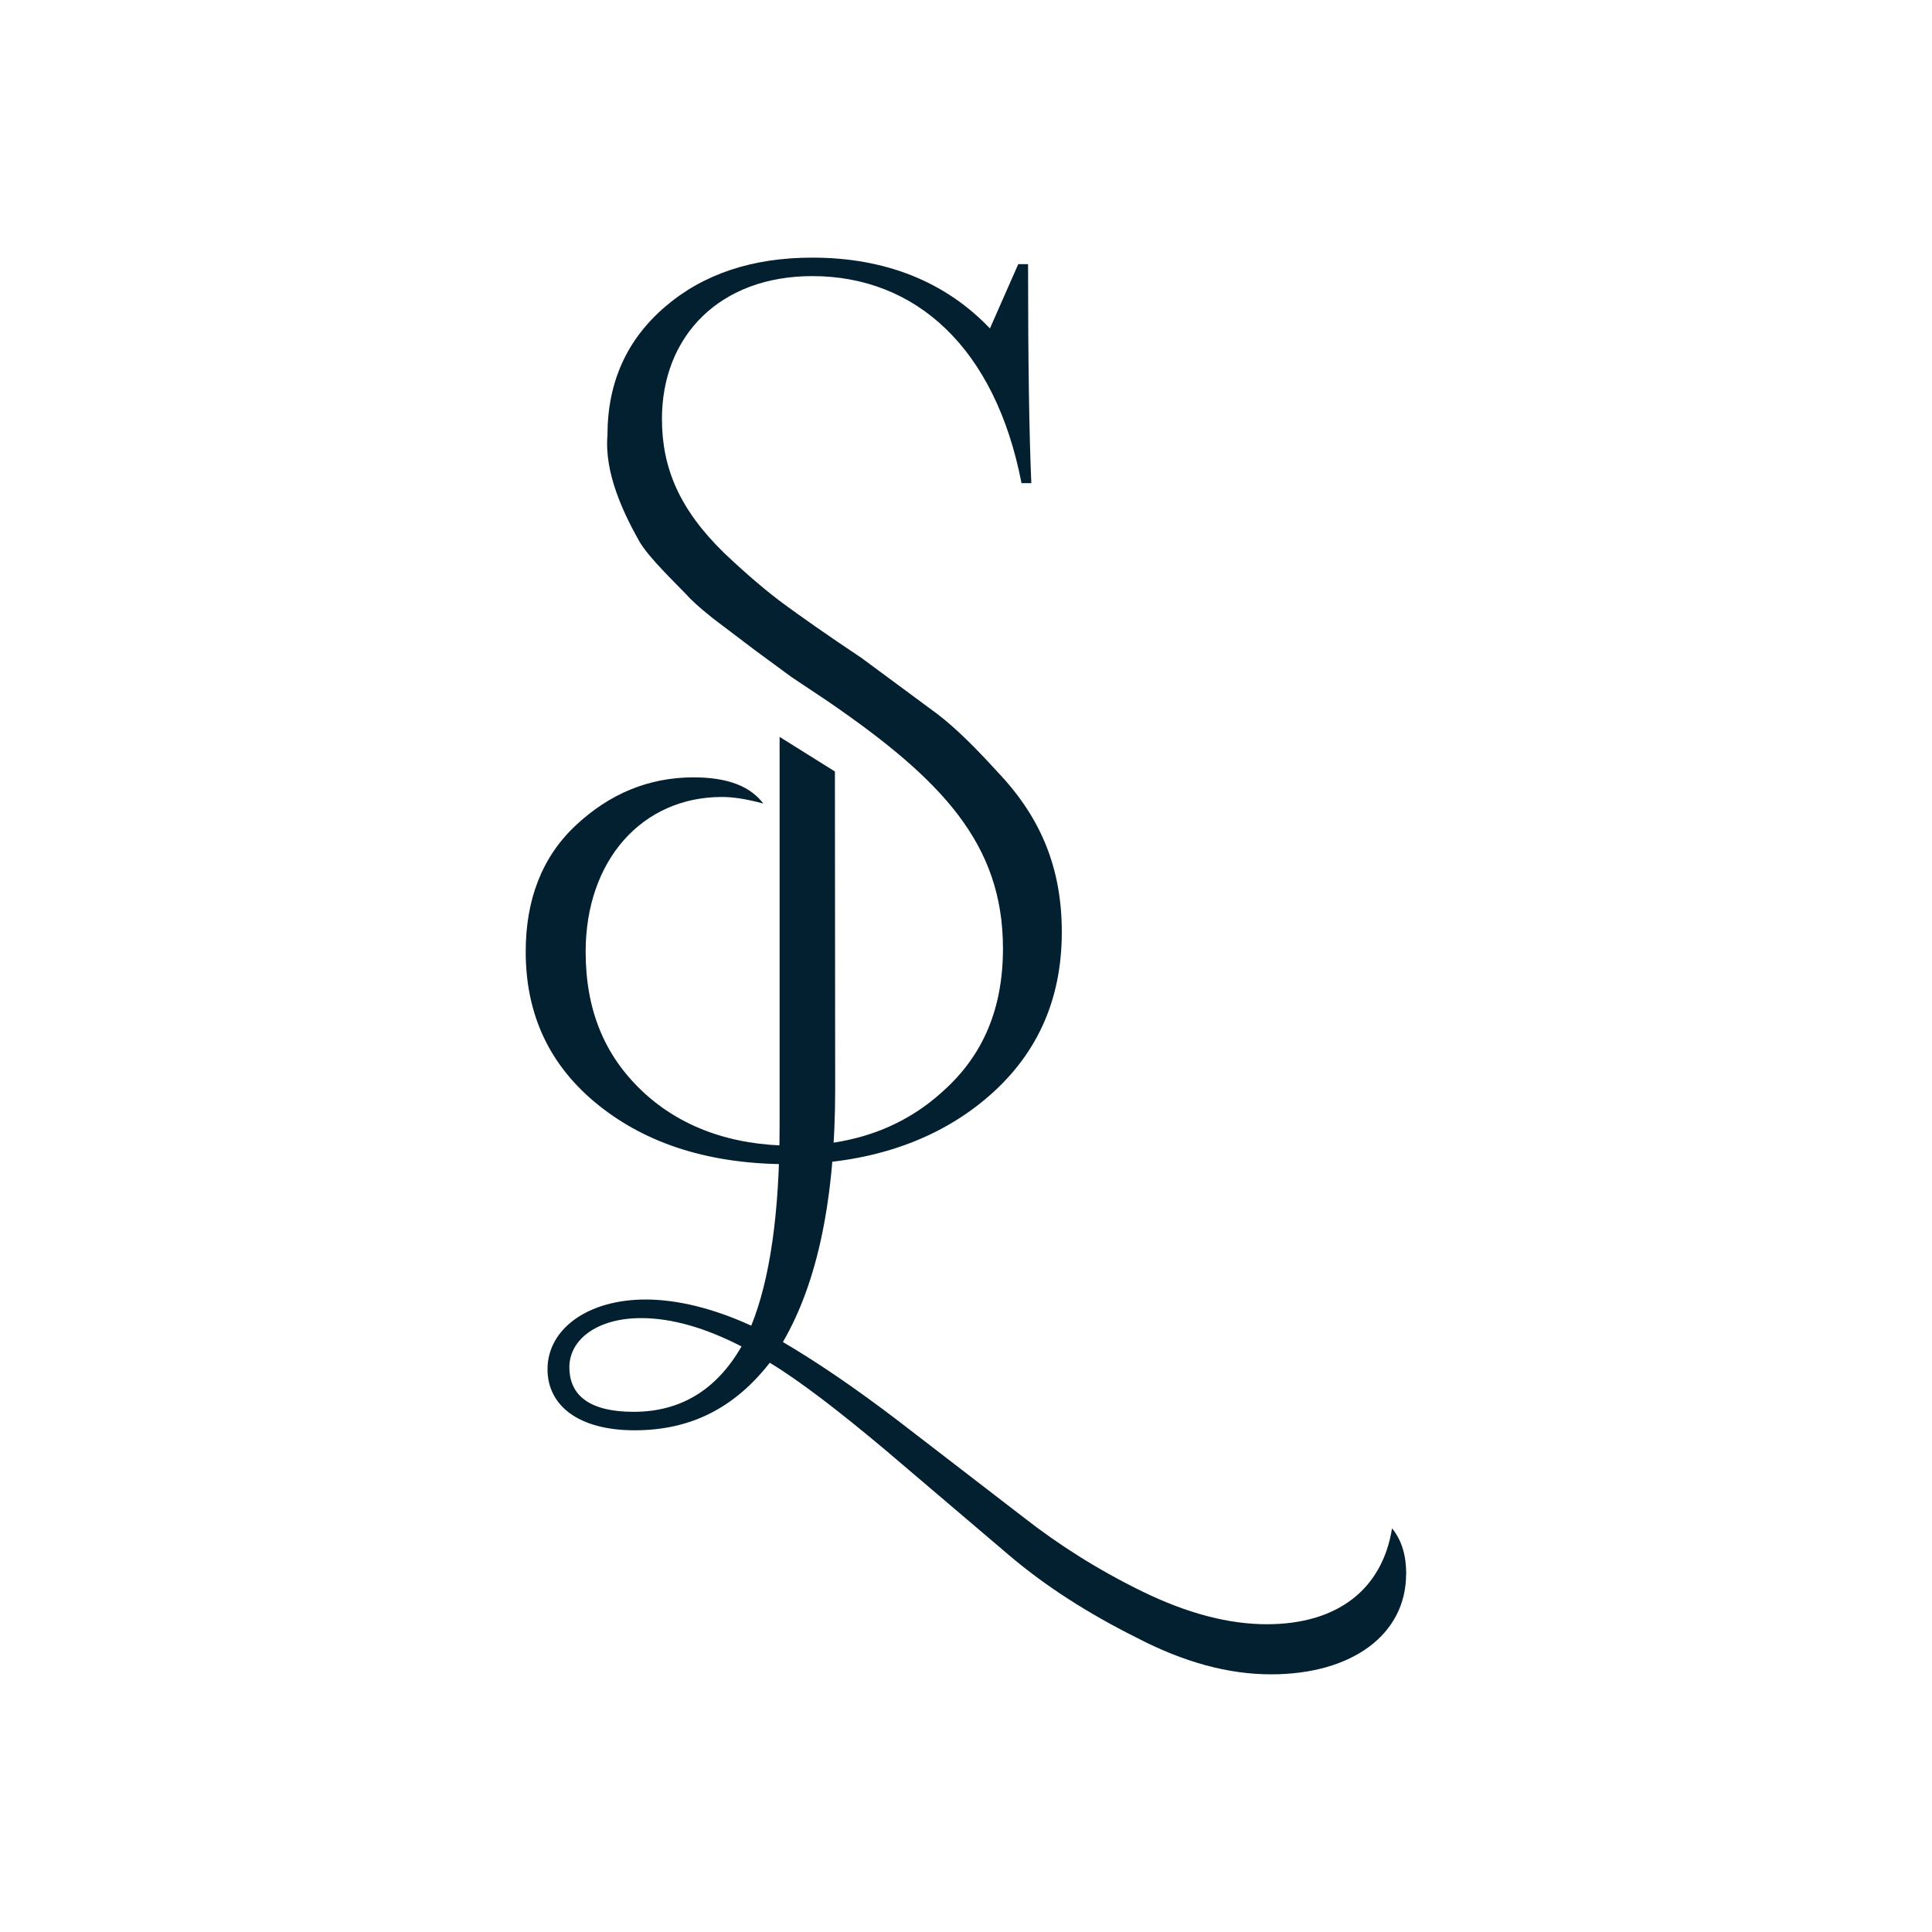 <svg xmlns="http://www.w3.org/2000/svg" id="Layer_1" viewBox="0 0 510.24 510.24"><defs><style>.cls-1{fill:#032030;stroke-width:0px;}</style></defs><path class="cls-1" d="M227.77,173.93c-9.5-6.33-16.4-11.22-20.72-14.39-4.32-3.17-9.78-7.77-15.83-13.52-11.8-11.51-16.4-22.45-16.4-35.4,0-21.87,15.25-37.7,39.71-37.7,27.34,0,48.35,18.99,55.25,54.68h2.59c-.57-12.95-.86-32.23-.86-57.84h-2.59l-7.48,16.98c-11.8-12.37-27.63-18.7-46.91-18.7-15.83,0-28.78,4.32-38.85,12.95-10.07,8.63-15.25,19.86-15.25,33.96-.86,10.07,4.32,20.72,8.35,27.91,2.59,4.6,10.36,11.8,13.52,15.25,1.44,1.44,4.32,4.03,8.63,7.2l8.35,6.33,9.78,7.19,9.49,6.33c30.22,20.72,46.33,37.7,46.33,65.32,0,15.83-5.18,28.2-15.83,37.7-10.36,9.5-23.6,14.39-39.71,14.39s-29.64-4.89-39.71-14.39c-10.07-9.5-14.96-21.58-14.96-36.83,0-24.17,14.96-40.87,35.97-40.87,3.17,0,6.62.58,10.94,1.73-3.45-4.6-9.5-6.91-18.42-6.91-11.8,0-22.16,4.32-31.08,12.66-8.92,8.35-13.24,19.57-13.24,33.38,0,16.69,6.33,30.21,19.28,40.58,12.95,10.36,29.64,15.54,50.07,15.54s38.27-5.75,51.8-16.98c13.52-11.22,20.43-25.9,20.43-44.32,0-16.4-5.18-29.93-16.98-42.3-5.76-6.33-10.94-11.51-15.83-15.25l-19.86-14.68Z"></path><path class="cls-1" d="M195.84,355.59c-6.62,11.51-16.12,17.27-28.49,17.27-11.22,0-16.98-4.03-16.98-11.8,0-7.19,7.2-12.95,18.99-12.95,8.06,0,16.98,2.59,26.47,7.48M371.38,415.73c0-4.89-1.15-8.92-3.74-12.09-2.59,16.11-14.39,25.32-33.1,25.32-10.07,0-21.01-2.88-32.81-8.63-11.8-5.76-22.16-12.37-31.37-19.57l-32.52-25.04c-12.37-9.49-22.73-16.4-31.08-21.29,9.21-15.83,13.81-37.99,13.81-66.76l-.07-83.92-14.61-9.14v102.84c0,23.02-2.59,40.58-7.48,52.66-10.07-4.6-19.57-6.91-27.91-6.91-15.25,0-25.9,7.77-25.9,18.42,0,9.5,8.06,16.12,23.02,16.12s26.47-6.04,35.68-17.84c8.06,4.89,18.13,12.66,30.5,23.02l32.81,27.91c9.49,8.06,20.72,15.25,33.38,21.58,12.66,6.62,24.46,9.78,35.68,9.78,21.58,0,35.68-10.65,35.68-26.47"></path></svg>